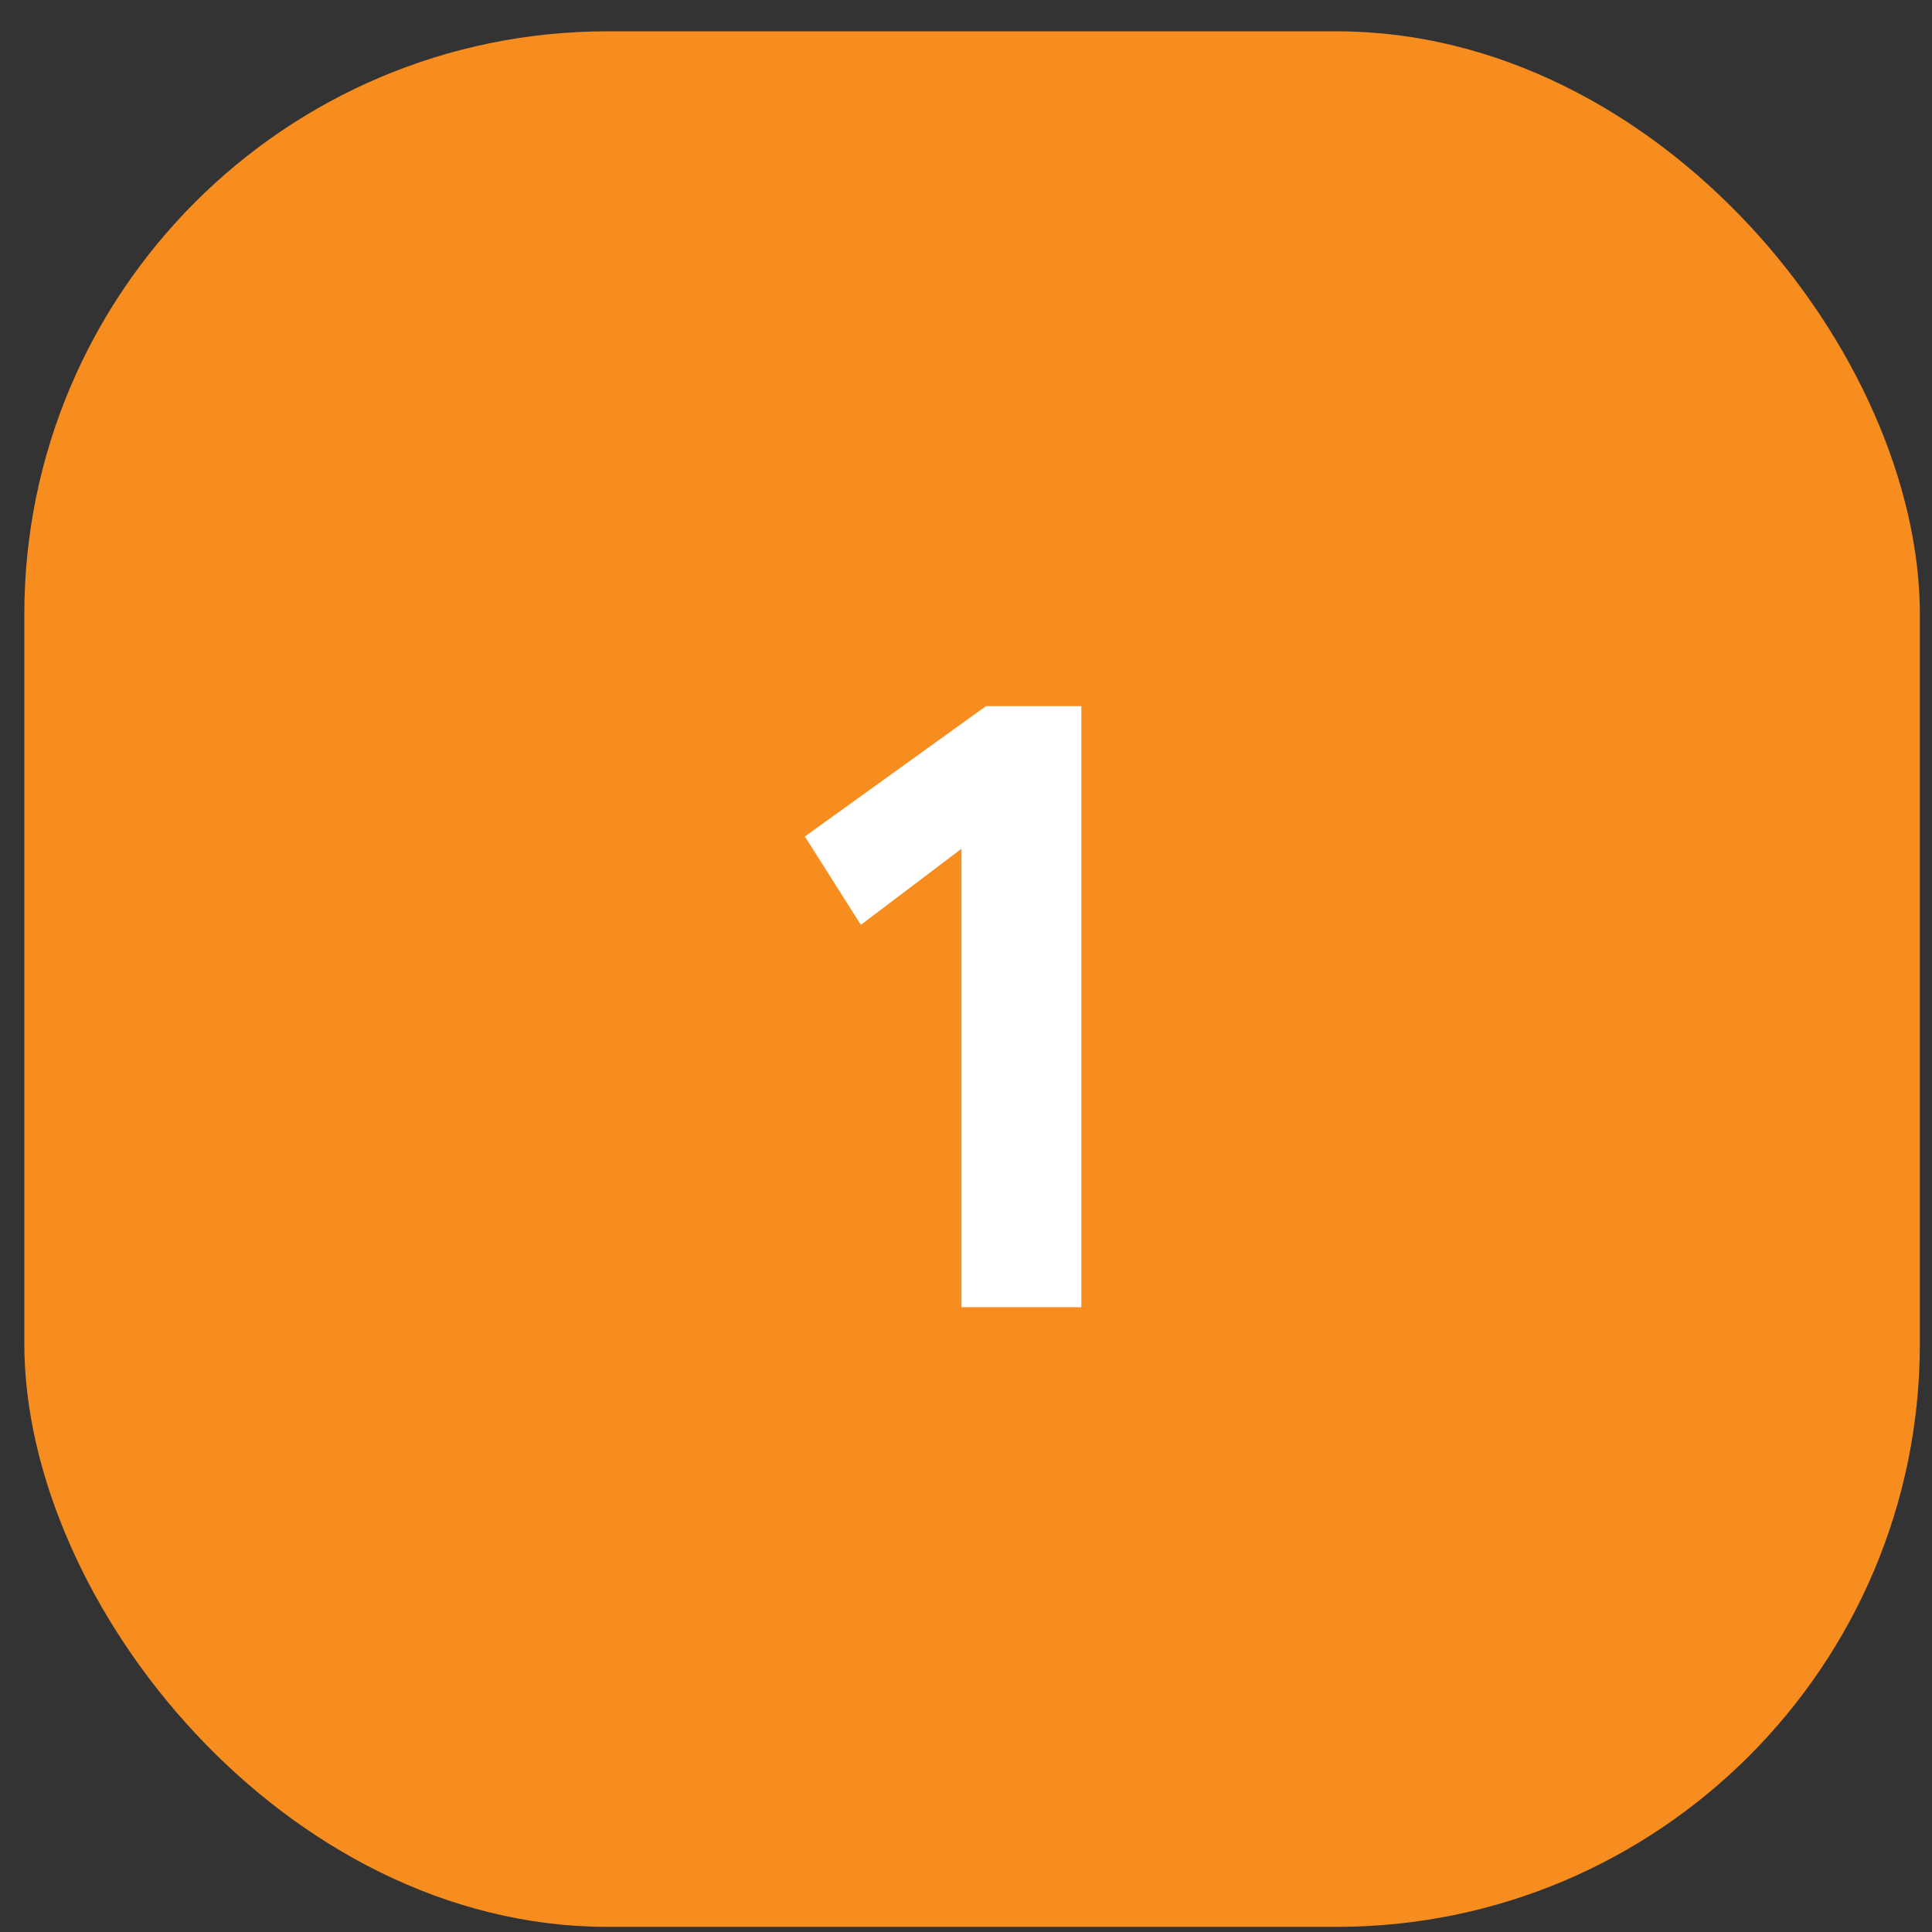 <svg width="53" height="53" viewBox="0 0 53 53" fill="none" xmlns="http://www.w3.org/2000/svg">
<rect x="0" y="0" width="53" height="53" fill="#333333" stroke="none"/>
<rect x="0.667" y="0.859" width="52" height="52" rx="16" fill="#F78D1E"/>
<path d="M26.376 35.859V23.283L23.616 25.371L22.08 22.947L27.048 19.371H29.664V35.859H26.376Z" fill="white"/>
</svg>
